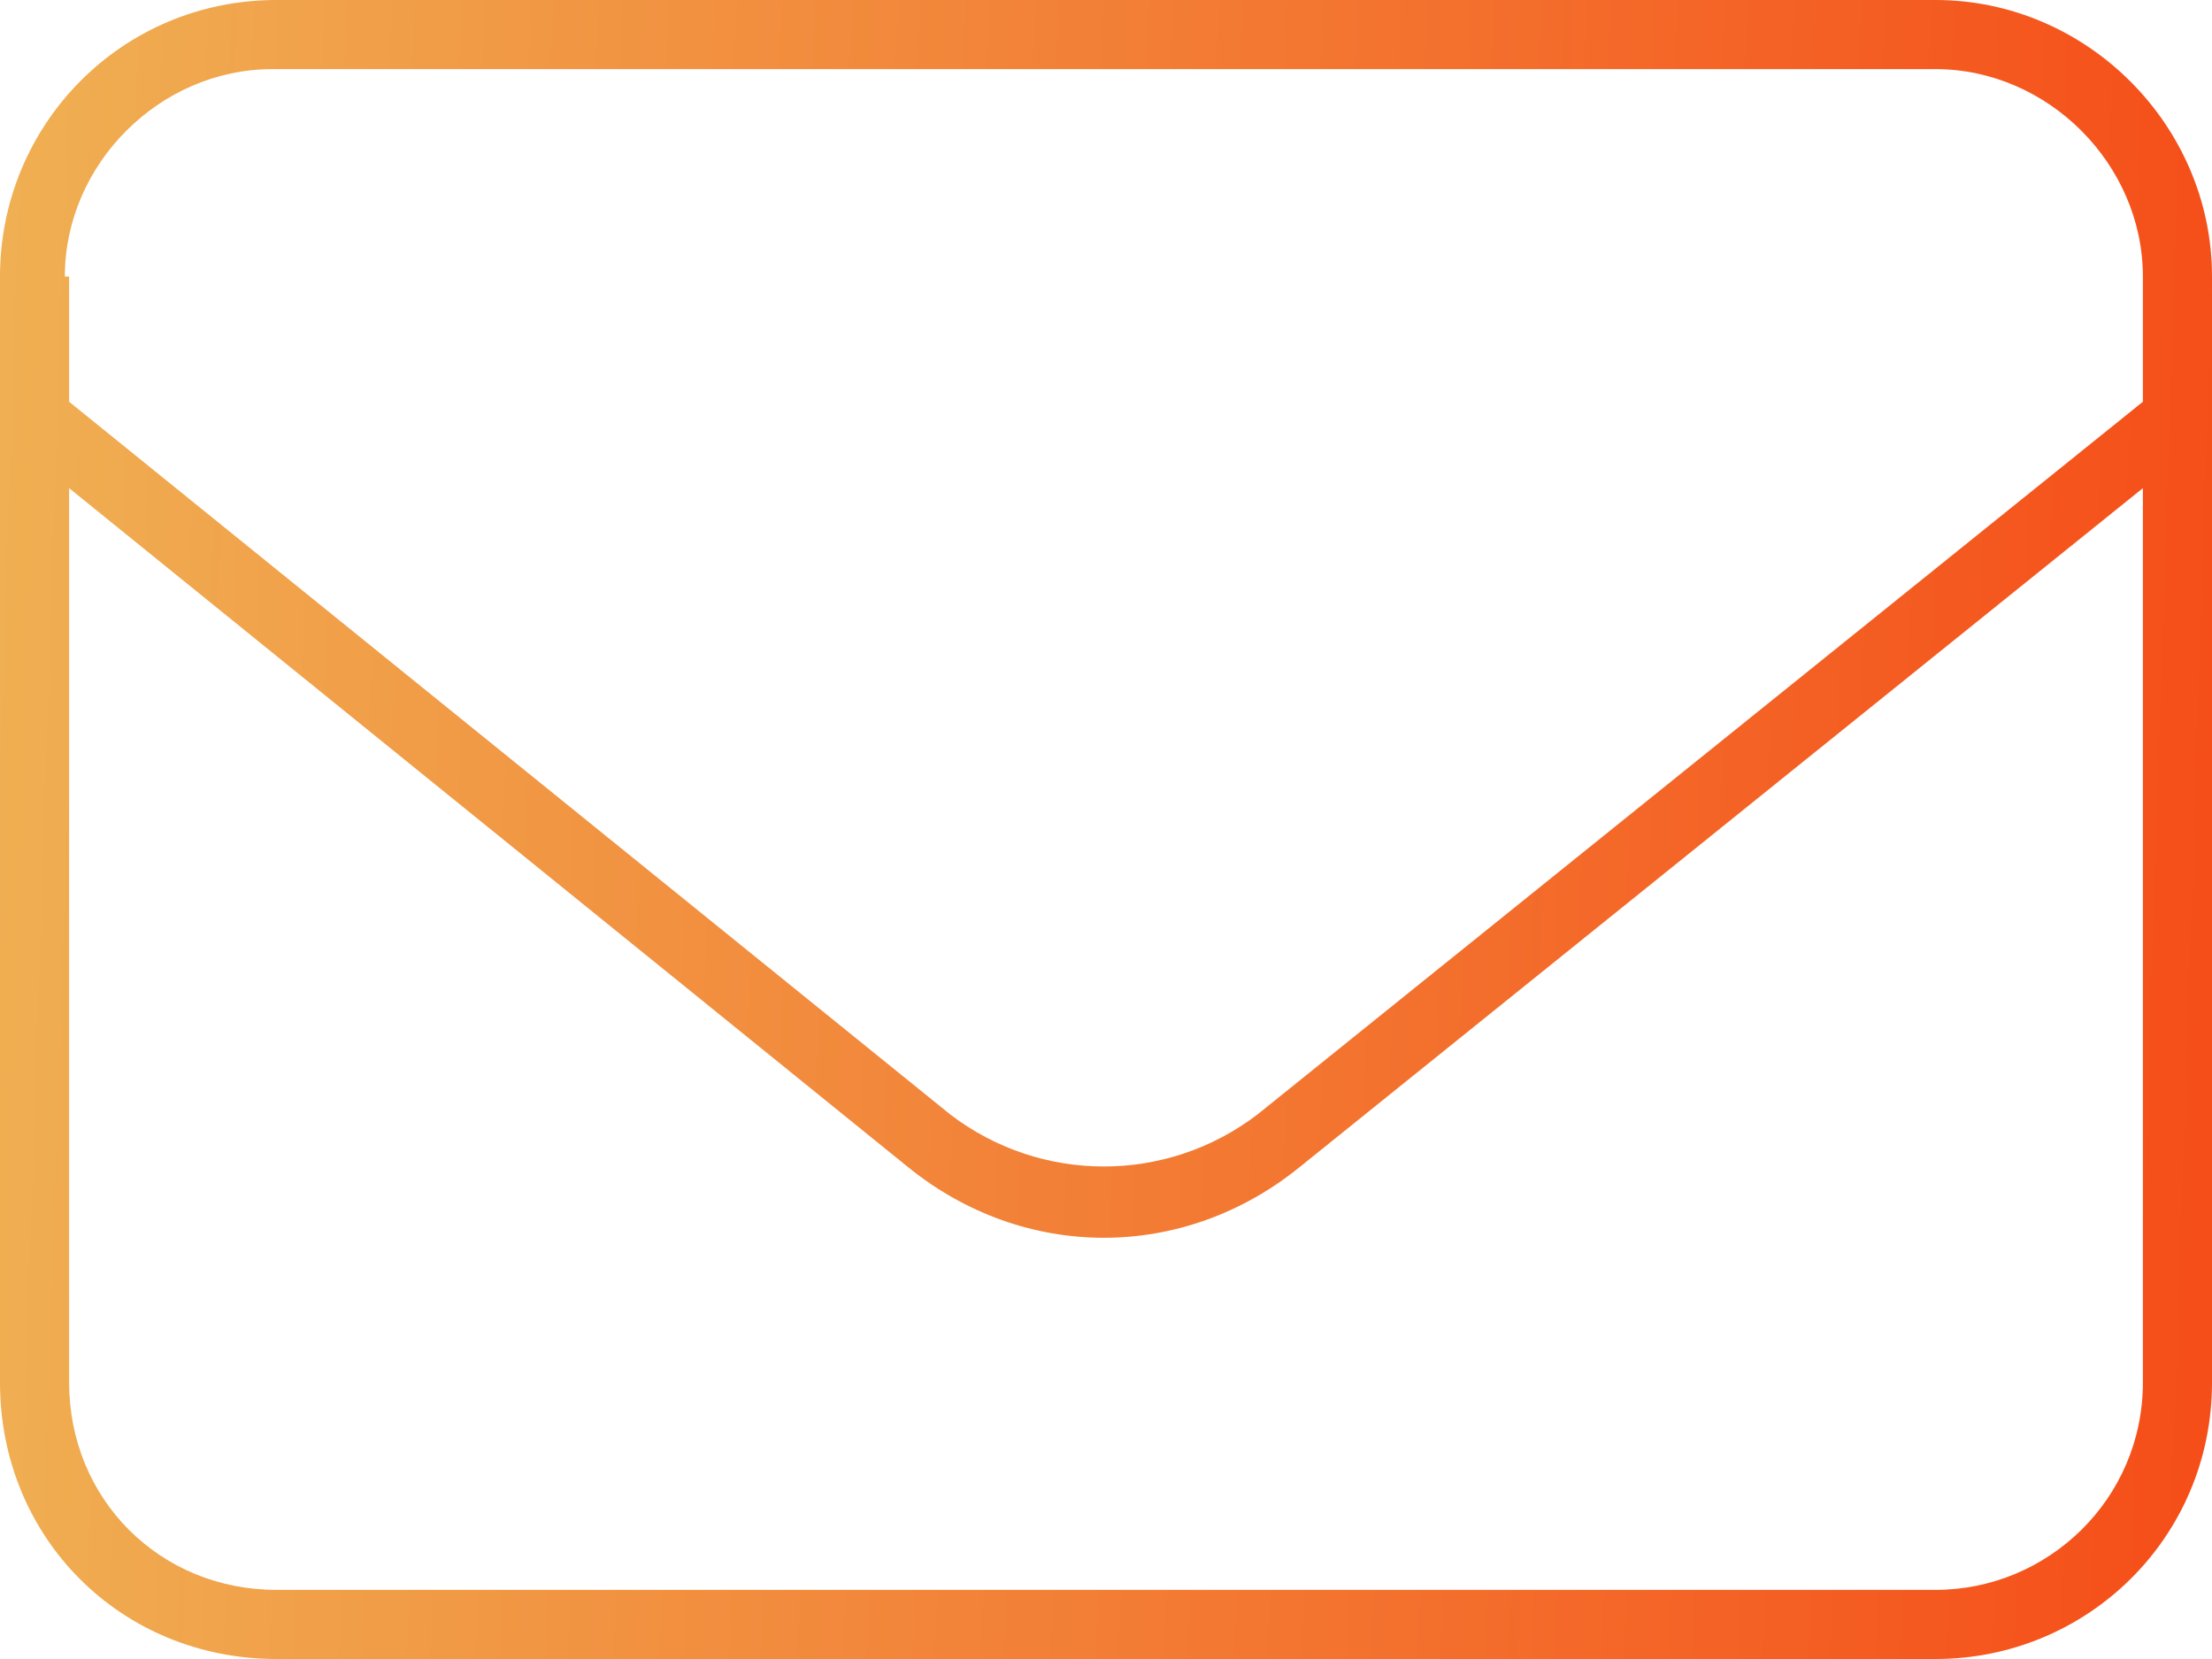 <svg width="32" height="24" viewBox="0 0 32 24" fill="none" xmlns="http://www.w3.org/2000/svg">
<path d="M0 4C0 1.812 1.75 0 4 0H28C30.188 0 32 1.812 32 4V20C32 22.25 30.188 24 28 24H4C1.75 24 0 22.25 0 20V4ZM1 4V5.812L13.75 16.125C15.062 17.125 16.875 17.125 18.188 16.125L31 5.812V4C31 2.375 29.625 1 28 1H3.938C2.312 1 0.938 2.375 0.938 4H1ZM1 7.062V20C1 21.688 2.312 23 4 23H28C29.625 23 31 21.688 31 20V7.062L18.812 16.875C17.125 18.25 14.812 18.25 13.125 16.875L1 7.062Z" fill="url(#paint0_linear_1701_371)"/>
<defs>
<linearGradient id="paint0_linear_1701_371" x1="-3.83369e-07" y1="5.949" x2="32.188" y2="7.004" gradientUnits="userSpaceOnUse">
<stop stop-color="#F0AF52"/>
<stop offset="1" stop-color="#F54E19"/>
</linearGradient>
</defs>
</svg>
